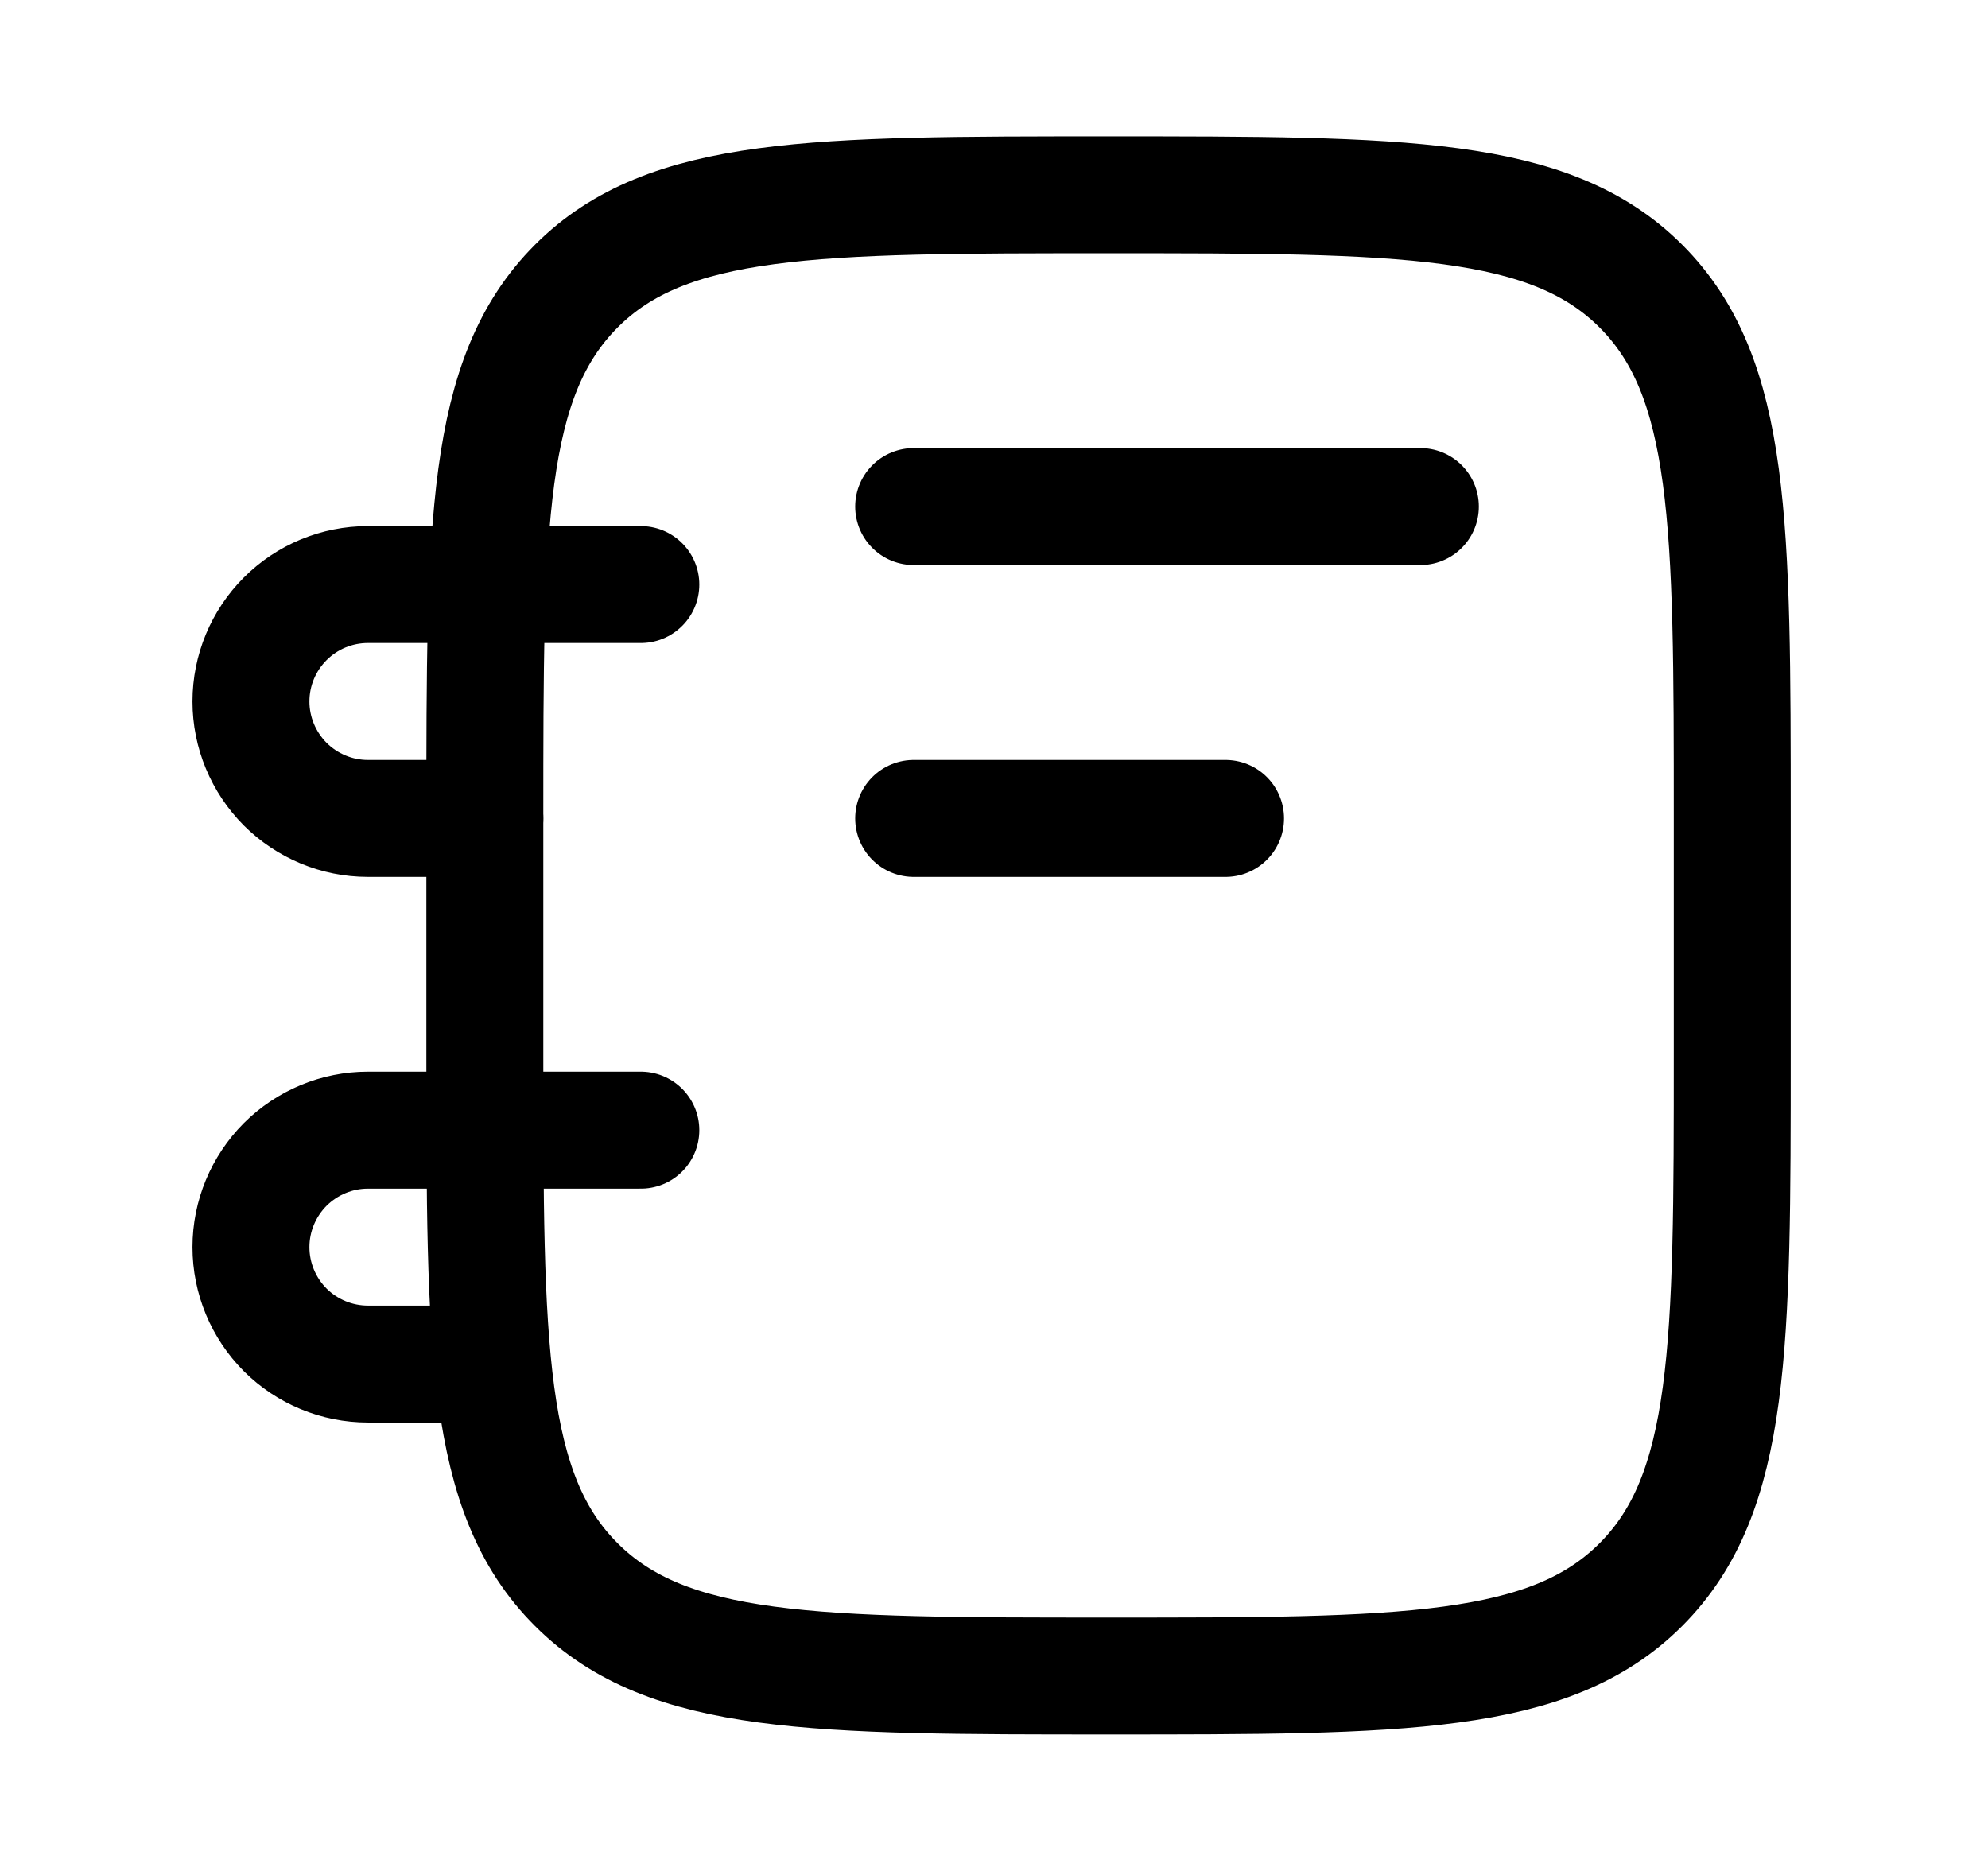 <svg width="17" height="16" viewBox="0 0 17 16" fill="none" xmlns="http://www.w3.org/2000/svg">
<path d="M4.146 6.999V8.999C4.146 11.513 4.146 12.771 4.928 13.551C5.709 14.332 6.966 14.333 9.48 14.333C11.994 14.333 13.251 14.333 14.032 13.551C14.812 12.77 14.813 11.513 14.813 8.999V6.999C14.813 4.485 14.813 3.228 14.032 2.447C13.251 1.667 11.994 1.666 9.48 1.666C6.966 1.666 5.708 1.666 4.928 2.447C4.147 3.229 4.146 4.485 4.146 6.999Z" stroke="currentColor" stroke-linecap="round" stroke-linejoin="round" fill="none"/>
<path d="M4.146 6.999H3.146C2.881 6.999 2.627 6.893 2.439 6.706C2.252 6.518 2.146 6.264 2.146 5.999C2.146 5.733 2.252 5.479 2.439 5.292C2.627 5.104 2.881 4.999 3.146 4.999H5.48M4.146 11.665H3.146C2.881 11.665 2.627 11.56 2.439 11.373C2.252 11.185 2.146 10.931 2.146 10.665C2.146 10.4 2.252 10.146 2.439 9.958C2.627 9.771 2.881 9.665 3.146 9.665H5.48M7.813 6.999H10.48M7.813 4.332H12.146" stroke="currentColor" stroke-linecap="round" stroke-linejoin="round" fill="none"/>
</svg>
